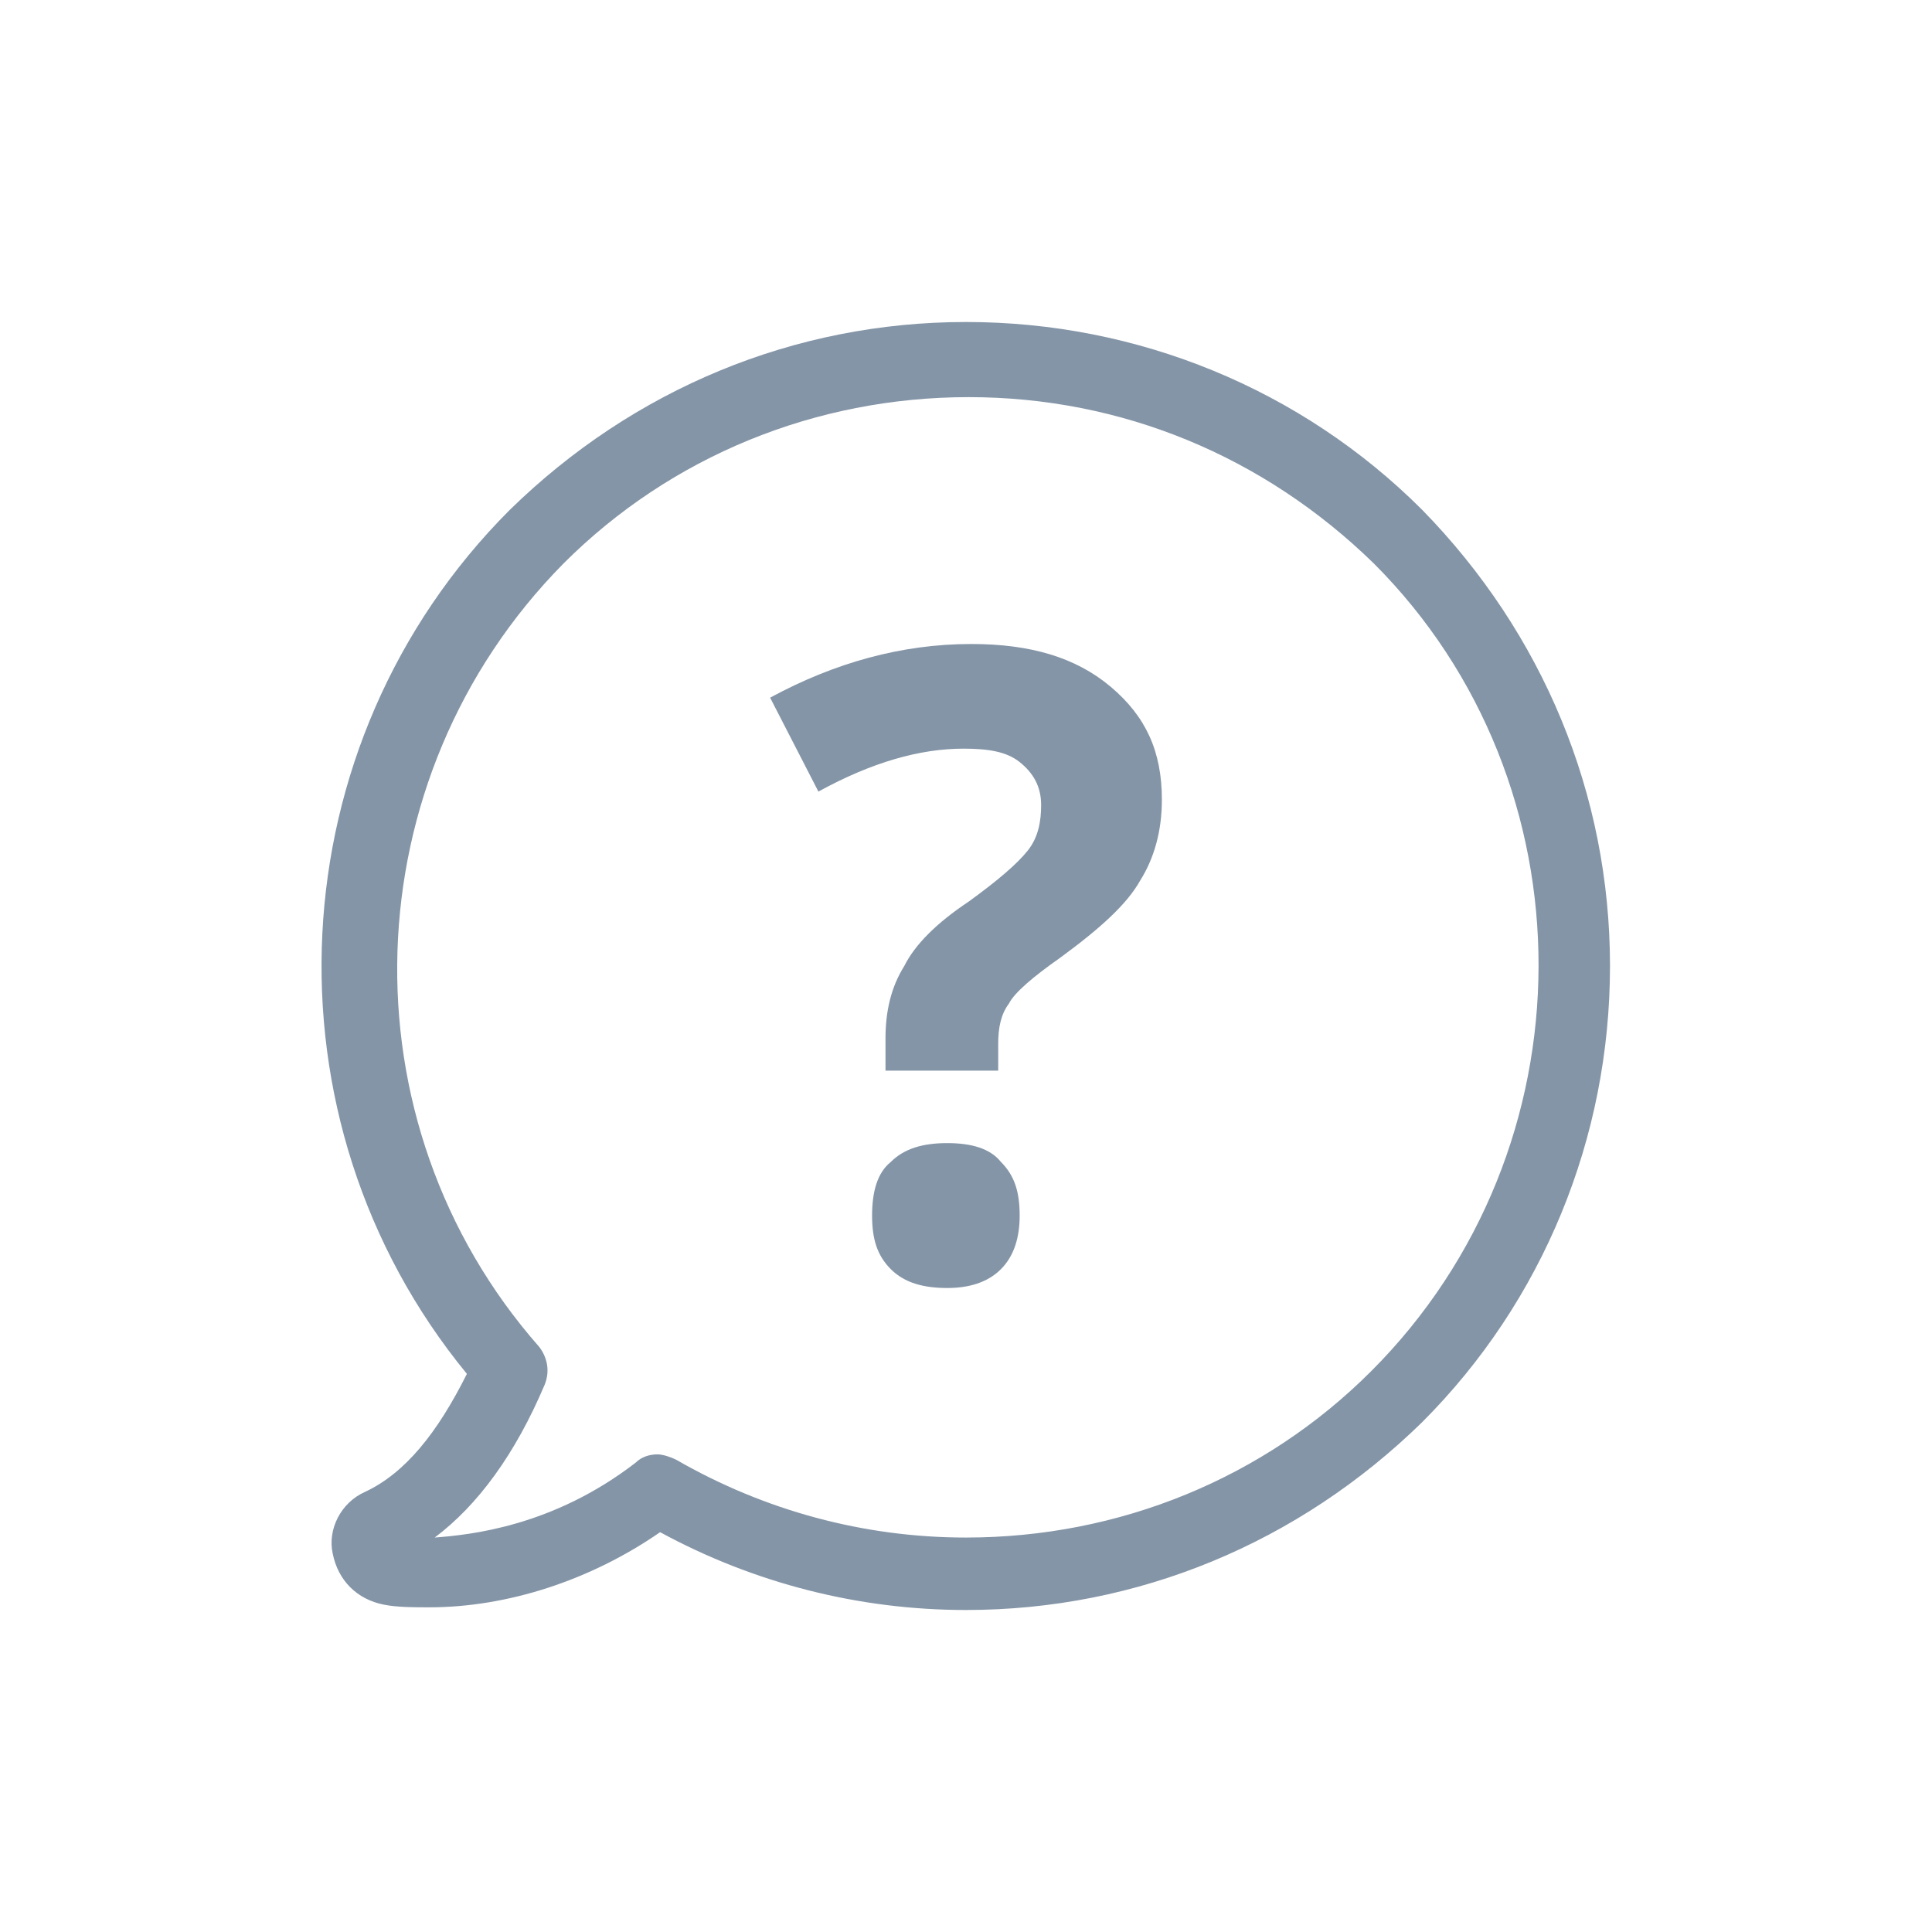 <?xml version="1.0" encoding="utf-8"?>
<!-- Generator: Adobe Illustrator 22.0.1, SVG Export Plug-In . SVG Version: 6.00 Build 0)  -->
<svg version="1.1" id="Livello_1" xmlns="http://www.w3.org/2000/svg" xmlns:xlink="http://www.w3.org/1999/xlink" x="0px" y="0px"
	 viewBox="0 0 72 72" style="enable-background:new 0 0 72 72;" xml:space="preserve">
<style type="text/css">
	.st0{fill:none;}
	.st1{fill:#8495A7;}
</style>
<g id="Livello_x0020_1">
	<g id="_777342864">
		<rect id="_755575232" y="0" class="st0" width="72" height="72"/>
		<path id="_231086736" class="st1" d="M53,19c-4.5-4.5-10.6-7-17-7c-6.4,0-12.4,2.5-17,7c-8.7,8.7-9.4,22.7-1.6,32.2
			c-1.1,2.2-2.3,3.7-3.8,4.4c-0.9,0.4-1.4,1.4-1.2,2.3c0.2,1,0.9,1.7,1.9,1.9c0.5,0.1,1.1,0.1,1.7,0.1l0,0c2.9,0,6-1,8.6-2.8
			C28.1,59,32,60,36,60c6.4,0,12.4-2.5,17-7c4.5-4.5,7-10.6,7-17C60,29.6,57.5,23.6,53,19L53,19z M51.1,51.1c-4,4-9.4,6.2-15.1,6.2
			c-3.8,0-7.5-1-10.8-2.9c-0.2-0.1-0.5-0.2-0.7-0.2c-0.3,0-0.6,0.1-0.8,0.3c-3.1,2.4-6.2,2.7-7.5,2.8c1.6-1.2,3-3.1,4.1-5.7
			c0.2-0.5,0.1-1-0.2-1.4c-7.4-8.4-7-21.2,0.9-29.2c4-4,9.4-6.2,15.1-6.2c5.7,0,11,2.2,15.1,6.2C59.4,29.2,59.4,42.8,51.1,51.1
			L51.1,51.1z M33,39.9v-1.2c0-1,0.2-1.9,0.7-2.7c0.4-0.8,1.2-1.6,2.4-2.4c1.1-0.8,1.8-1.4,2.2-1.9c0.4-0.5,0.5-1.1,0.5-1.7
			c0-0.7-0.3-1.2-0.8-1.6c-0.5-0.4-1.2-0.5-2.1-0.5c-1.6,0-3.4,0.5-5.4,1.6L28.7,26c2.4-1.3,4.9-2,7.5-2c2.2,0,3.9,0.5,5.2,1.6
			c1.3,1.1,1.9,2.4,1.9,4.2c0,1.2-0.3,2.2-0.8,3c-0.5,0.9-1.5,1.8-3,2.9c-1,0.7-1.7,1.3-1.9,1.7c-0.3,0.4-0.4,0.9-0.4,1.5v1
			C37.2,39.9,33,39.9,33,39.9z M32.5,45.3c0-0.9,0.2-1.6,0.7-2c0.5-0.5,1.2-0.7,2.1-0.7c0.9,0,1.6,0.2,2,0.7c0.5,0.5,0.7,1.1,0.7,2
			c0,0.8-0.2,1.5-0.7,2c-0.5,0.5-1.2,0.7-2,0.7c-0.9,0-1.6-0.2-2.1-0.7C32.7,46.8,32.5,46.2,32.5,45.3L32.5,45.3z"/>
	</g>
</g>
</svg>
